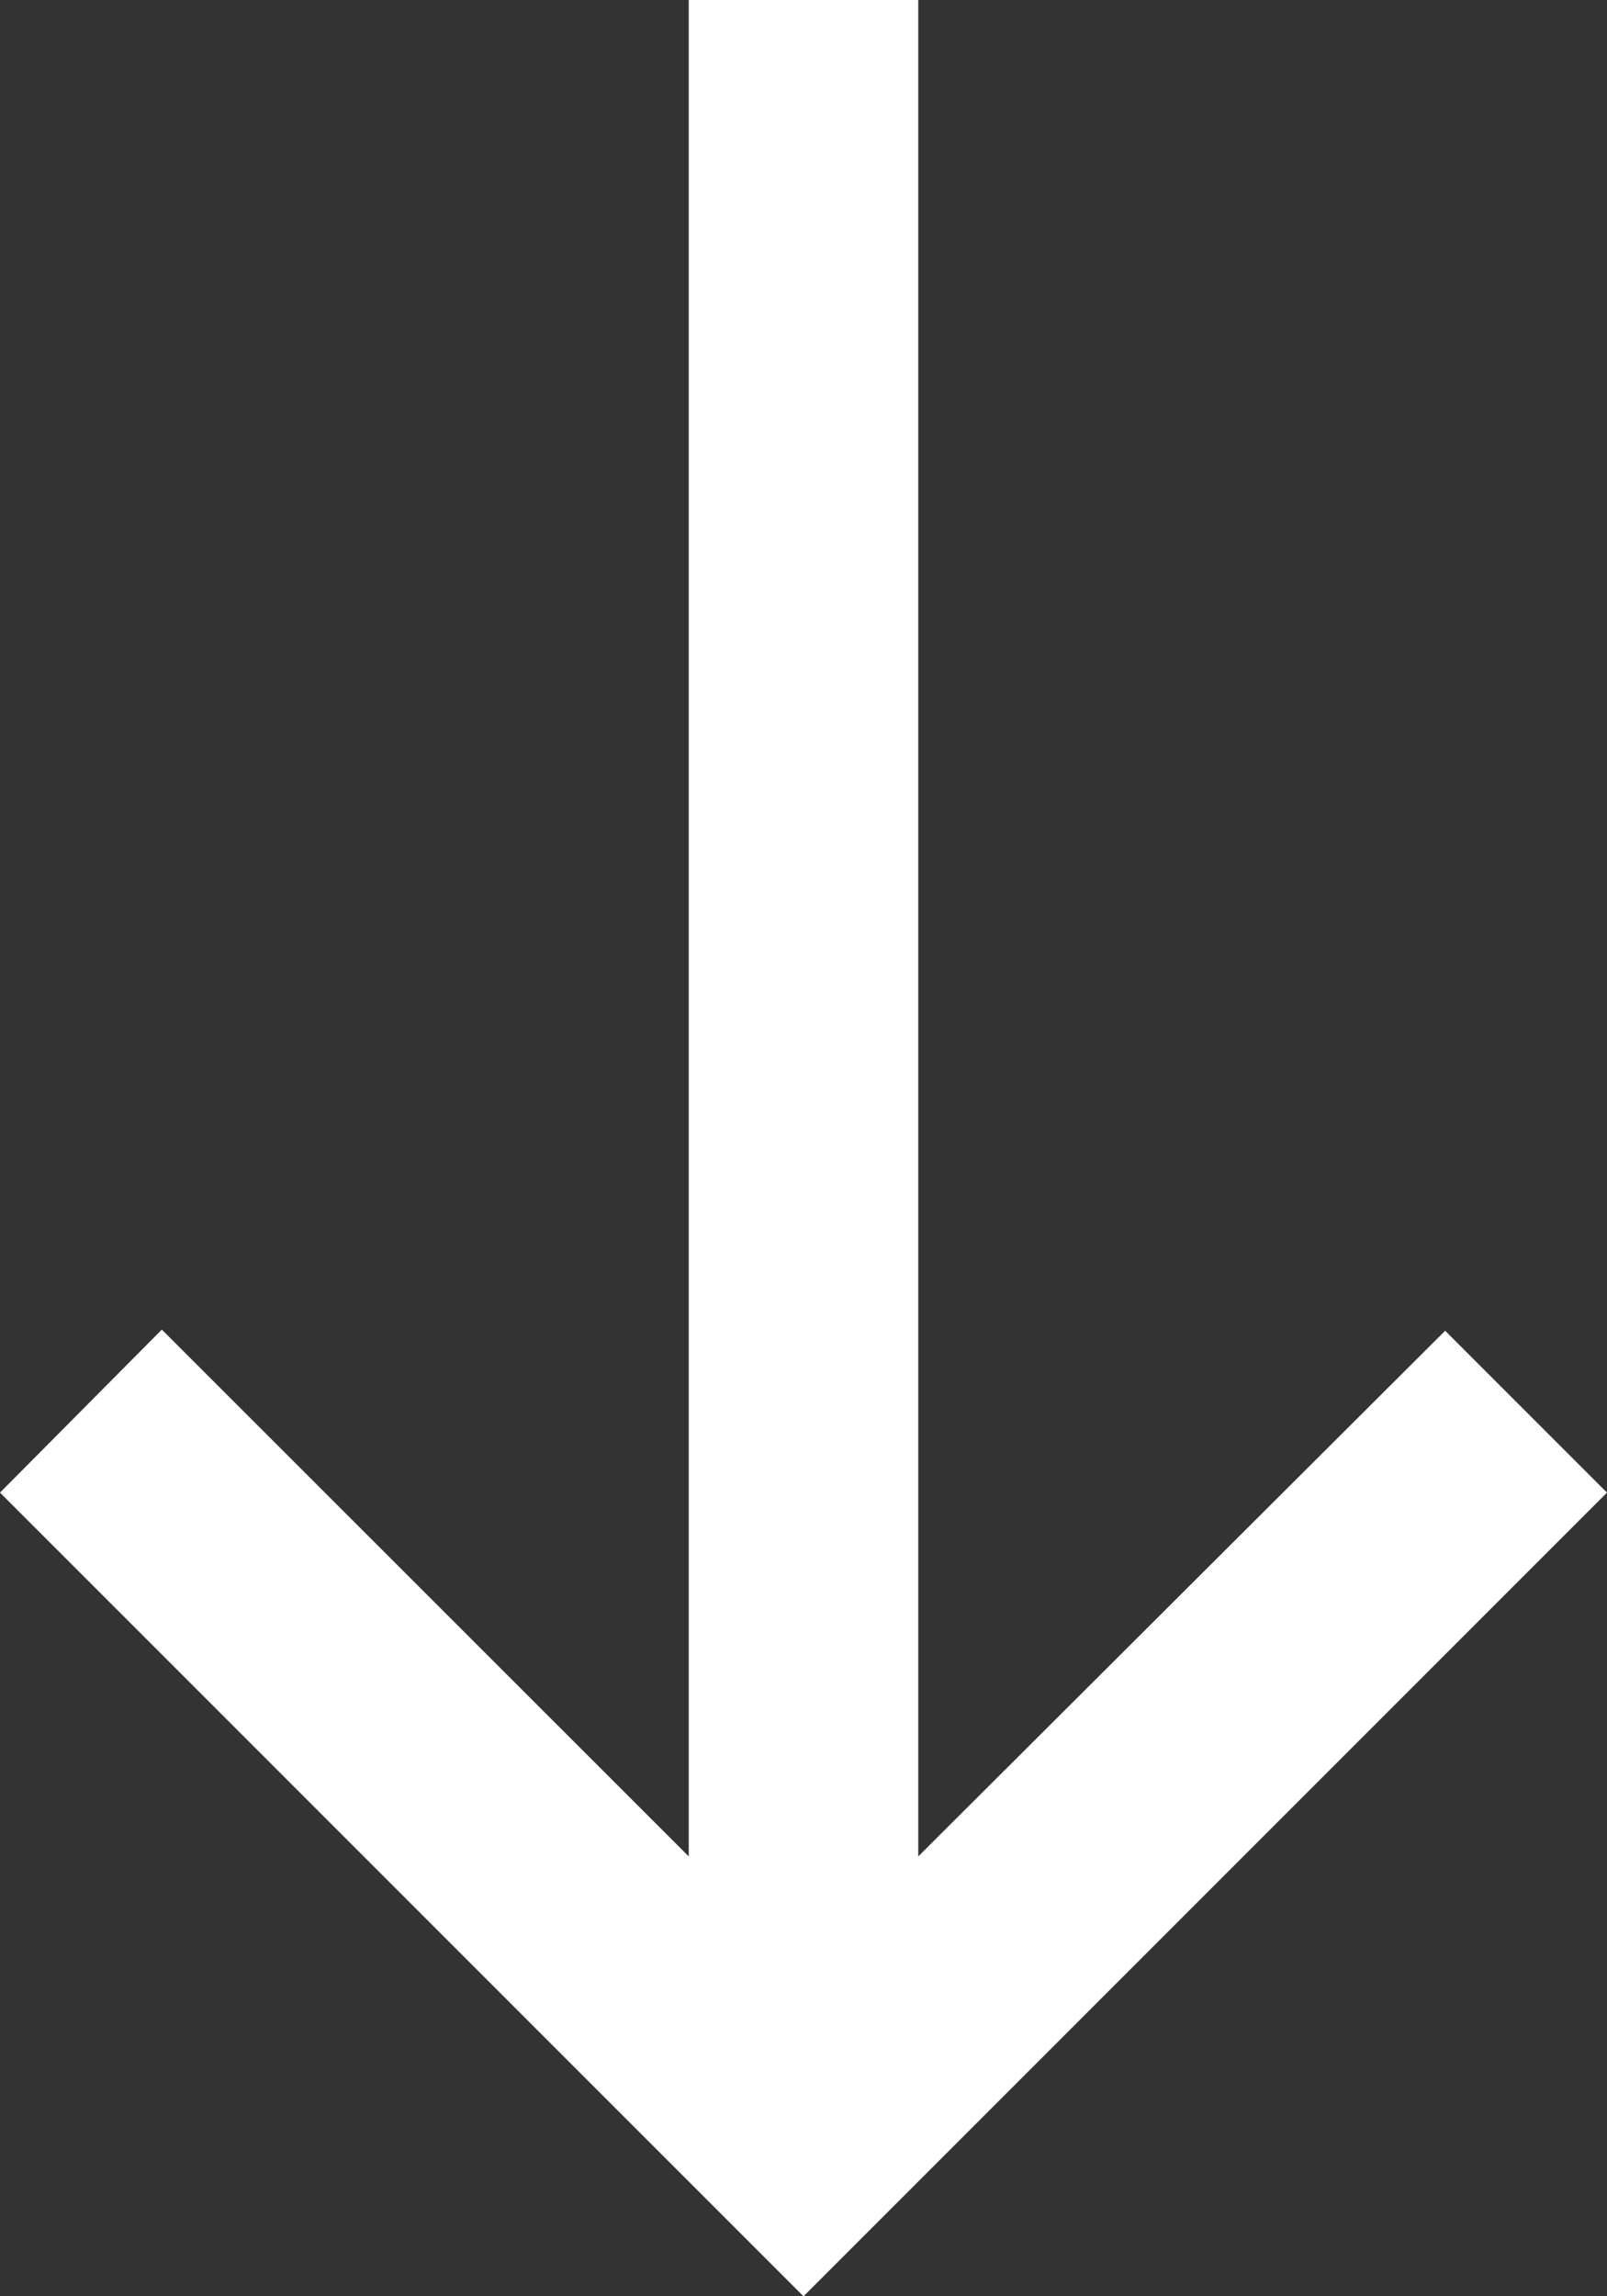 <svg id="Layer_1" data-name="Layer 1" xmlns="http://www.w3.org/2000/svg" width="71" height="101.43" viewBox="0 0 71 101.43"><rect x="0" y="0" width="71" height="101.43" fill="#333333" stroke="none"/><defs><style>.cls-1{fill:#fff;}</style></defs><polygon class="cls-1" points="63.85 58.78 40.57 82 40.57 0 30.43 0 30.43 82 7.15 58.73 0 65.93 35.5 101.43 71 65.93 63.85 58.78"/></svg>